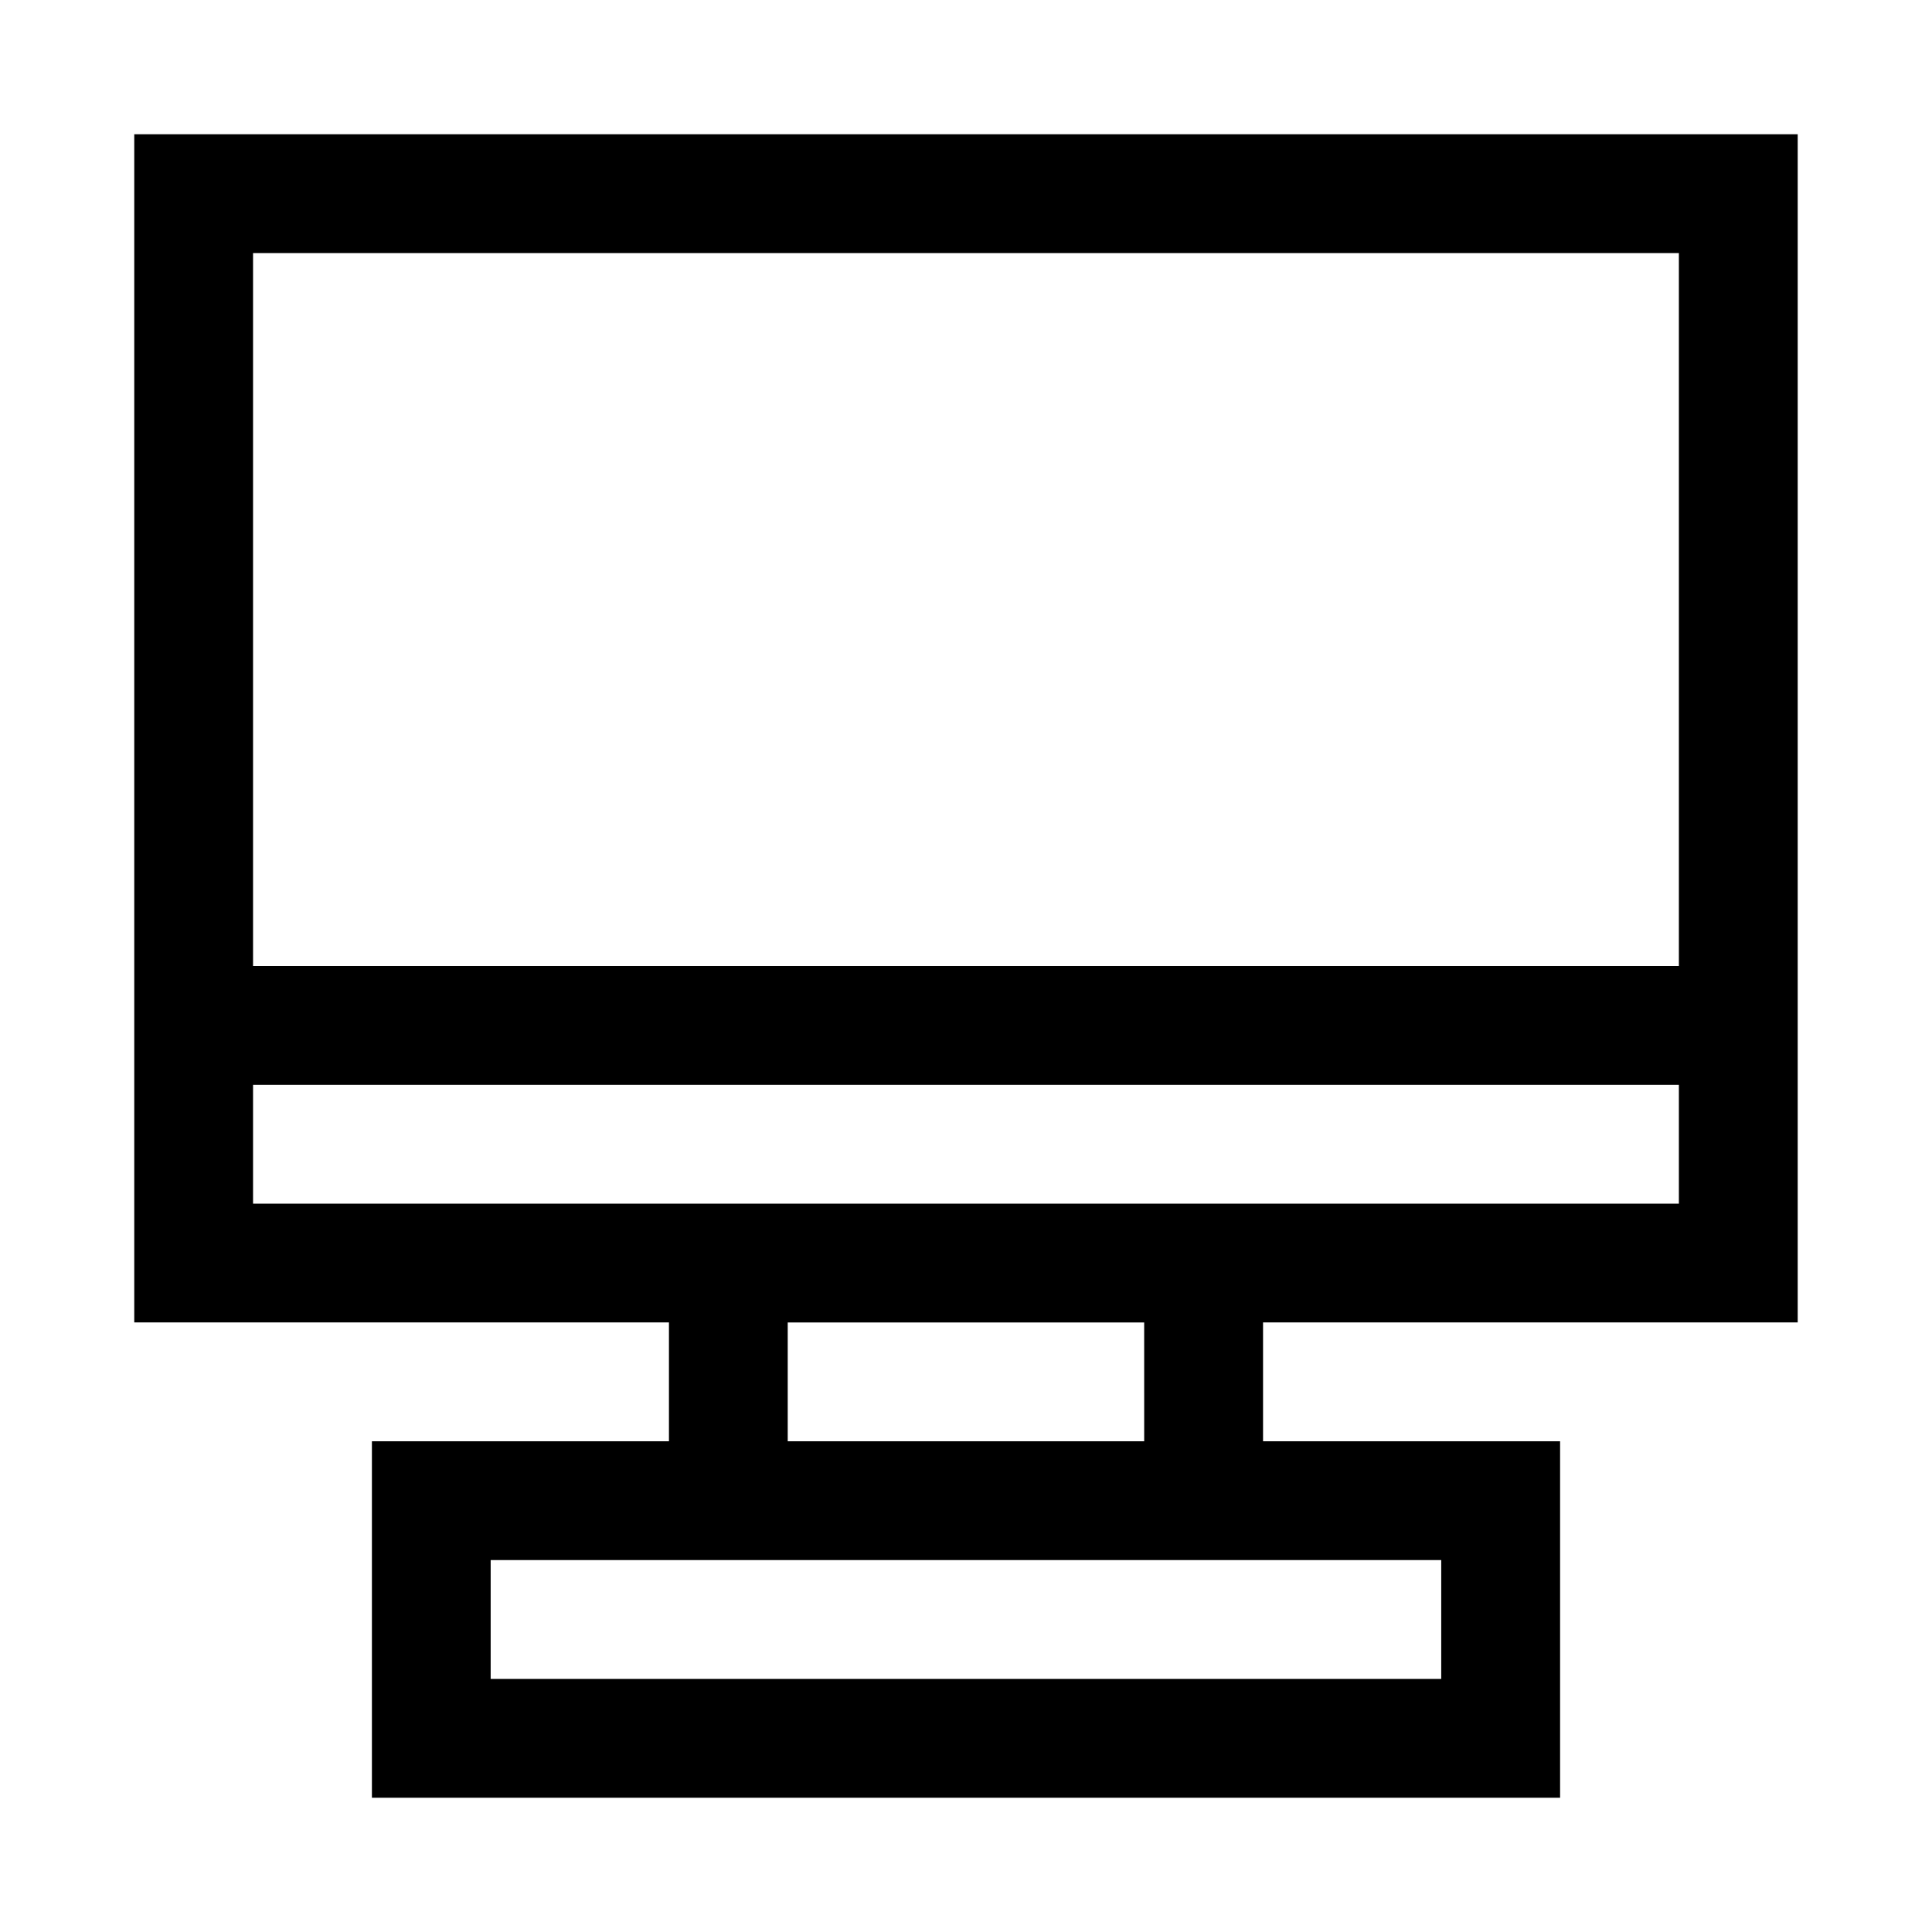 <?xml version="1.0" encoding="UTF-8"?>
<!-- Uploaded to: ICON Repo, www.svgrepo.com, Generator: ICON Repo Mixer Tools -->
<svg fill="#000000" width="800px" height="800px" version="1.1" viewBox="144 144 512 512" xmlns="http://www.w3.org/2000/svg">
 <path d="m620.41 494.46v-314.88h-440.83v314.88h141.7v31.488h-78.719v94.465h314.88v-94.465h-78.719v-31.488zm-31.488-283.39v188.93h-377.86v-188.93zm-377.86 251.91v-31.488h377.86v31.488zm314.88 94.465v31.488l-251.91-0.004v-31.488h251.9zm-78.719-31.488-94.469-0.004v-31.488h94.465z"/>
</svg>
